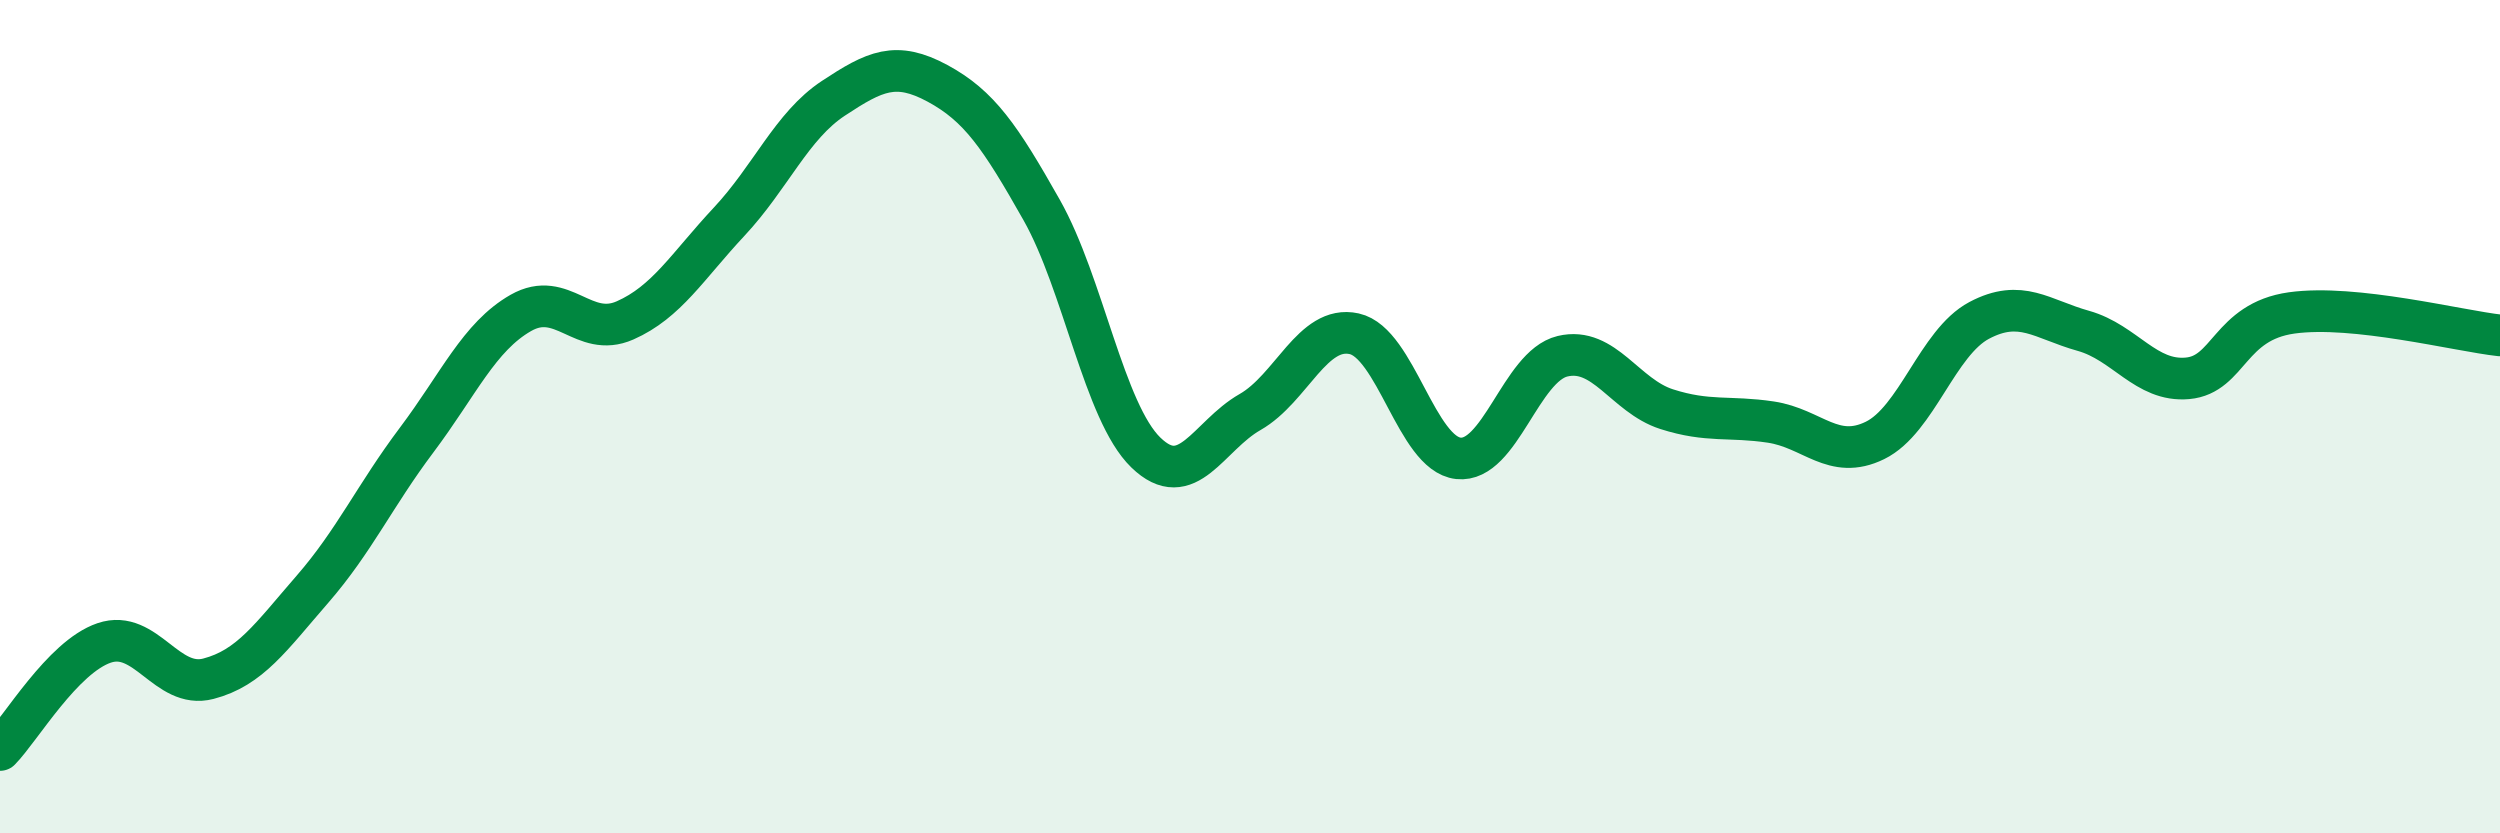 
    <svg width="60" height="20" viewBox="0 0 60 20" xmlns="http://www.w3.org/2000/svg">
      <path
        d="M 0,18 C 0.5,17.49 1.5,15.77 2.5,15.43 C 3.5,15.09 4,16.55 5,16.29 C 6,16.03 6.5,15.29 7.5,14.14 C 8.5,12.99 9,11.89 10,10.56 C 11,9.23 11.5,8.08 12.5,7.51 C 13.5,6.94 14,8.13 15,7.69 C 16,7.25 16.5,6.39 17.5,5.32 C 18.5,4.25 19,3.02 20,2.36 C 21,1.7 21.5,1.46 22.5,2 C 23.5,2.54 24,3.27 25,5.04 C 26,6.81 26.5,9.89 27.5,10.86 C 28.5,11.83 29,10.46 30,9.89 C 31,9.32 31.5,7.79 32.5,8.01 C 33.5,8.23 34,10.89 35,11 C 36,11.11 36.5,8.79 37.5,8.55 C 38.5,8.31 39,9.5 40,9.82 C 41,10.14 41.5,9.98 42.5,10.13 C 43.5,10.28 44,11.06 45,10.57 C 46,10.08 46.5,8.22 47.5,7.69 C 48.5,7.16 49,7.66 50,7.94 C 51,8.22 51.5,9.17 52.5,9.08 C 53.5,8.99 53.5,7.72 55,7.51 C 56.5,7.3 59,7.94 60,8.05L60 20L0 20Z"
        fill="#008740"
        opacity="0.1"
        stroke-linecap="round"
        stroke-linejoin="round"
      />
      <path
        d="M 0,18 C 0.5,17.49 1.5,15.77 2.5,15.43 C 3.5,15.09 4,16.55 5,16.29 C 6,16.03 6.5,15.29 7.5,14.14 C 8.5,12.99 9,11.89 10,10.56 C 11,9.23 11.5,8.08 12.5,7.51 C 13.5,6.94 14,8.13 15,7.69 C 16,7.25 16.5,6.39 17.5,5.32 C 18.5,4.25 19,3.02 20,2.36 C 21,1.7 21.5,1.46 22.5,2 C 23.5,2.54 24,3.27 25,5.04 C 26,6.81 26.5,9.89 27.5,10.86 C 28.5,11.83 29,10.46 30,9.89 C 31,9.32 31.5,7.79 32.5,8.01 C 33.5,8.23 34,10.89 35,11 C 36,11.11 36.5,8.79 37.5,8.55 C 38.5,8.31 39,9.5 40,9.82 C 41,10.14 41.5,9.98 42.5,10.13 C 43.5,10.28 44,11.06 45,10.57 C 46,10.08 46.5,8.22 47.5,7.69 C 48.5,7.16 49,7.66 50,7.94 C 51,8.22 51.5,9.17 52.5,9.08 C 53.5,8.99 53.5,7.72 55,7.51 C 56.5,7.3 59,7.94 60,8.05"
        stroke="#008740"
        stroke-width="1"
        fill="none"
        stroke-linecap="round"
        stroke-linejoin="round"
      />
    </svg>
  